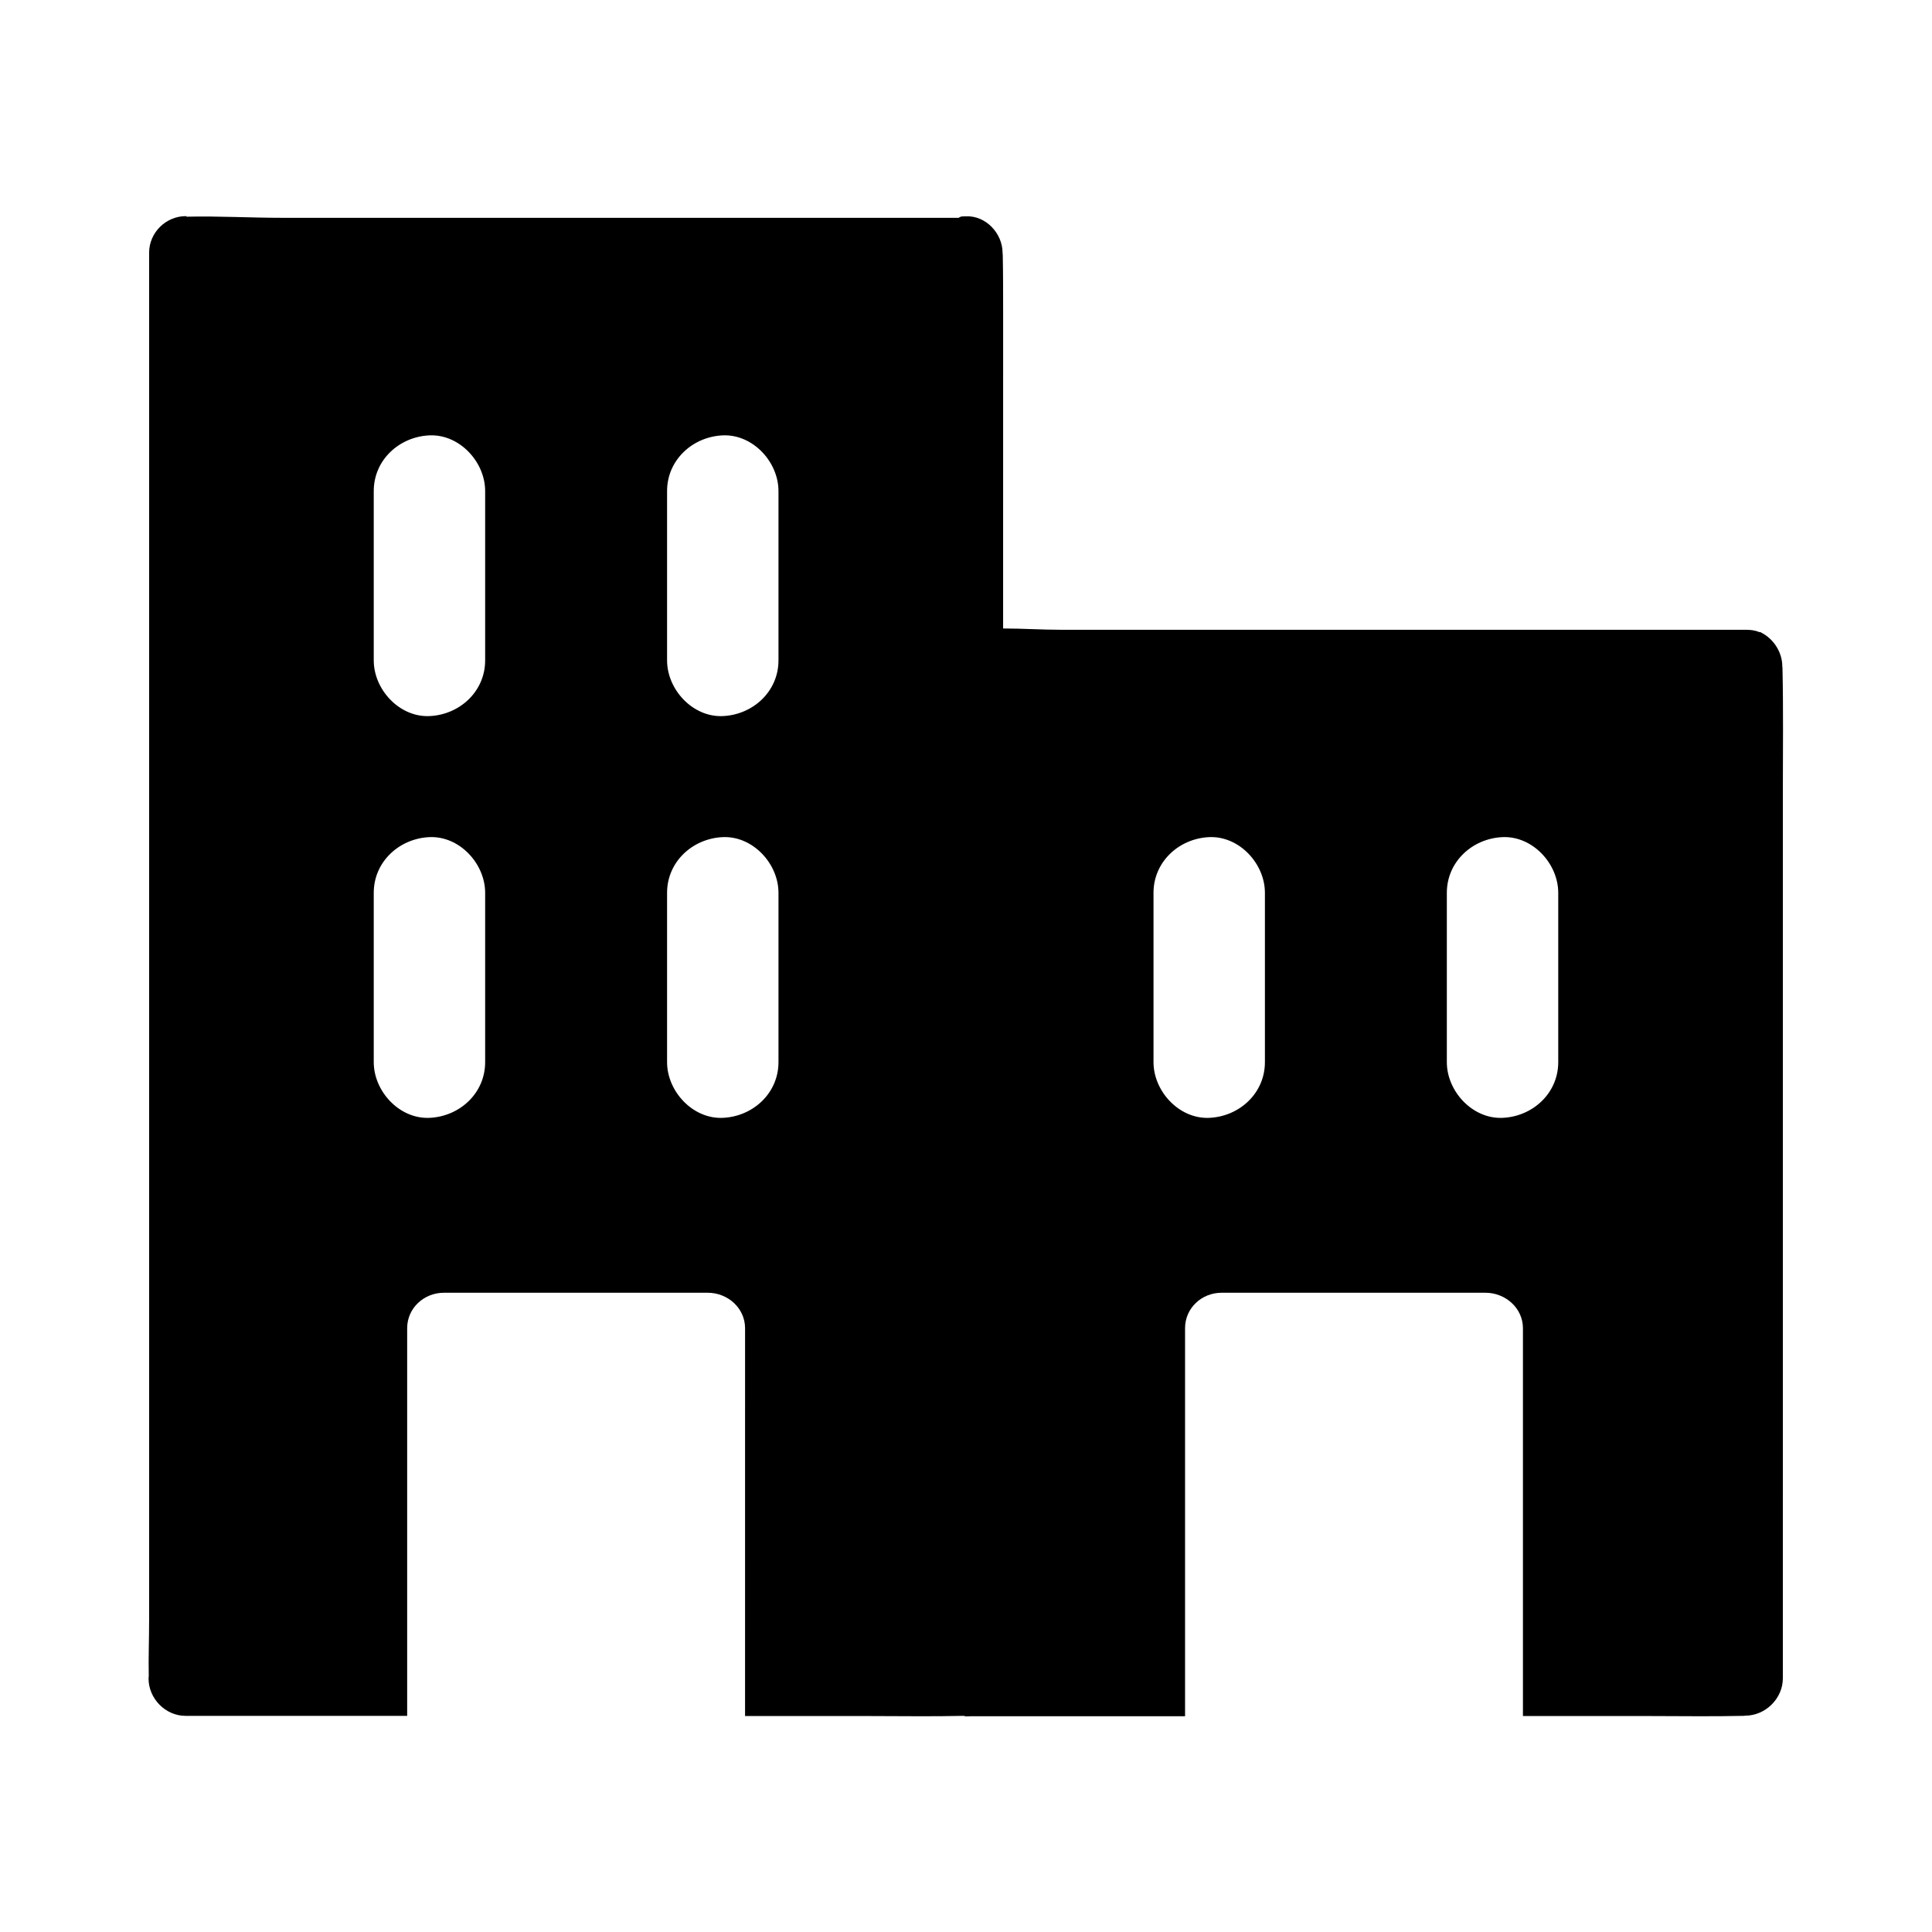 <?xml version="1.0" encoding="UTF-8"?>
<!-- Uploaded to: SVG Repo, www.svgrepo.com, Generator: SVG Repo Mixer Tools -->
<svg fill="#000000" width="800px" height="800px" version="1.1" viewBox="144 144 512 512" xmlns="http://www.w3.org/2000/svg">
 <path d="m616.38 321.08c0-0.148-0.051-0.297-0.051-0.492 0-3.691-2.262-7.231-5.512-8.906-0.098-0.051-0.195-0.098-0.246-0.148-0.148-0.051-0.297 0-0.441-0.051-1.133-0.492-2.363-0.59-3.691-0.59l-181.25 0.004c-5.117 0-10.234-0.344-15.352-0.344l0.004-84.133c0-4.922 0-9.84-0.098-14.762 0-0.195-0.051-0.441-0.051-0.641 0-5.164-4.43-9.938-9.742-9.691-0.641 0.051-1.277-0.098-1.871 0.395h-179.43c-8.363 0-16.777-0.492-25.141-0.297-0.098 0-0.148-0.148-0.246-0.148-5.312 0-9.742 4.379-9.742 9.691v362.41c0 4.922-0.195 9.84-0.098 14.762 0 0.195-0.051 0.492-0.051 0.688 0 5.312 4.477 9.891 9.789 9.891h58.746v-102.73c0-5.312 4.43-9.398 9.742-9.398h69.914c5.312 0 9.891 4.082 9.891 9.398l-0.004 102.78h32.867c8.363 0 16.777 0.148 25.141-0.051 0.098 0 0.344 0.148 0.441 0.148 0.543 0 1.082-0.051 1.625-0.051l56.531 0.004v-102.83c0-5.312 4.379-9.398 9.691-9.398h69.914c5.312 0 9.938 4.082 9.938 9.398v102.78h33.457c8.316 0 16.727 0.148 25.043-0.051 0.098 0 0.344-0.051 0.441-0.051 5.312 0 9.938-4.527 9.938-9.891l0.004-235.27c0-10.773 0.145-21.648-0.102-32.422zm-343.81 104.4c0 8.266-6.789 14.414-14.762 14.762-7.969 0.344-14.762-7.035-14.762-14.762v-44.871c0-8.266 6.789-14.414 14.762-14.762 7.969-0.344 14.762 7.035 14.762 14.762zm0-106.47c0 8.266-6.789 14.414-14.762 14.762-7.969 0.344-14.762-7.035-14.762-14.762v-44.871c0-8.266 6.789-14.414 14.762-14.762 7.969-0.344 14.762 7.035 14.762 14.762zm77.734 106.47c0 8.266-6.789 14.414-14.762 14.762-7.969 0.344-14.762-7.035-14.762-14.762v-44.871c0-8.266 6.789-14.414 14.762-14.762 7.969-0.344 14.762 7.035 14.762 14.762zm0-106.47c0 8.266-6.789 14.414-14.762 14.762-7.969 0.344-14.762-7.035-14.762-14.762v-44.871c0-8.266 6.789-14.414 14.762-14.762 7.969-0.344 14.762 7.035 14.762 14.762zm128.91 106.47c0 8.266-6.789 14.414-14.762 14.762-7.969 0.344-14.762-7.035-14.762-14.762v-44.871c0-8.266 6.789-14.414 14.762-14.762 7.969-0.344 14.762 7.035 14.762 14.762zm77.734 0c0 8.266-6.789 14.414-14.762 14.762-7.969 0.344-14.762-7.035-14.762-14.762v-44.871c0-8.266 6.789-14.414 14.762-14.762 7.969-0.344 14.762 7.035 14.762 14.762z"/>
</svg>